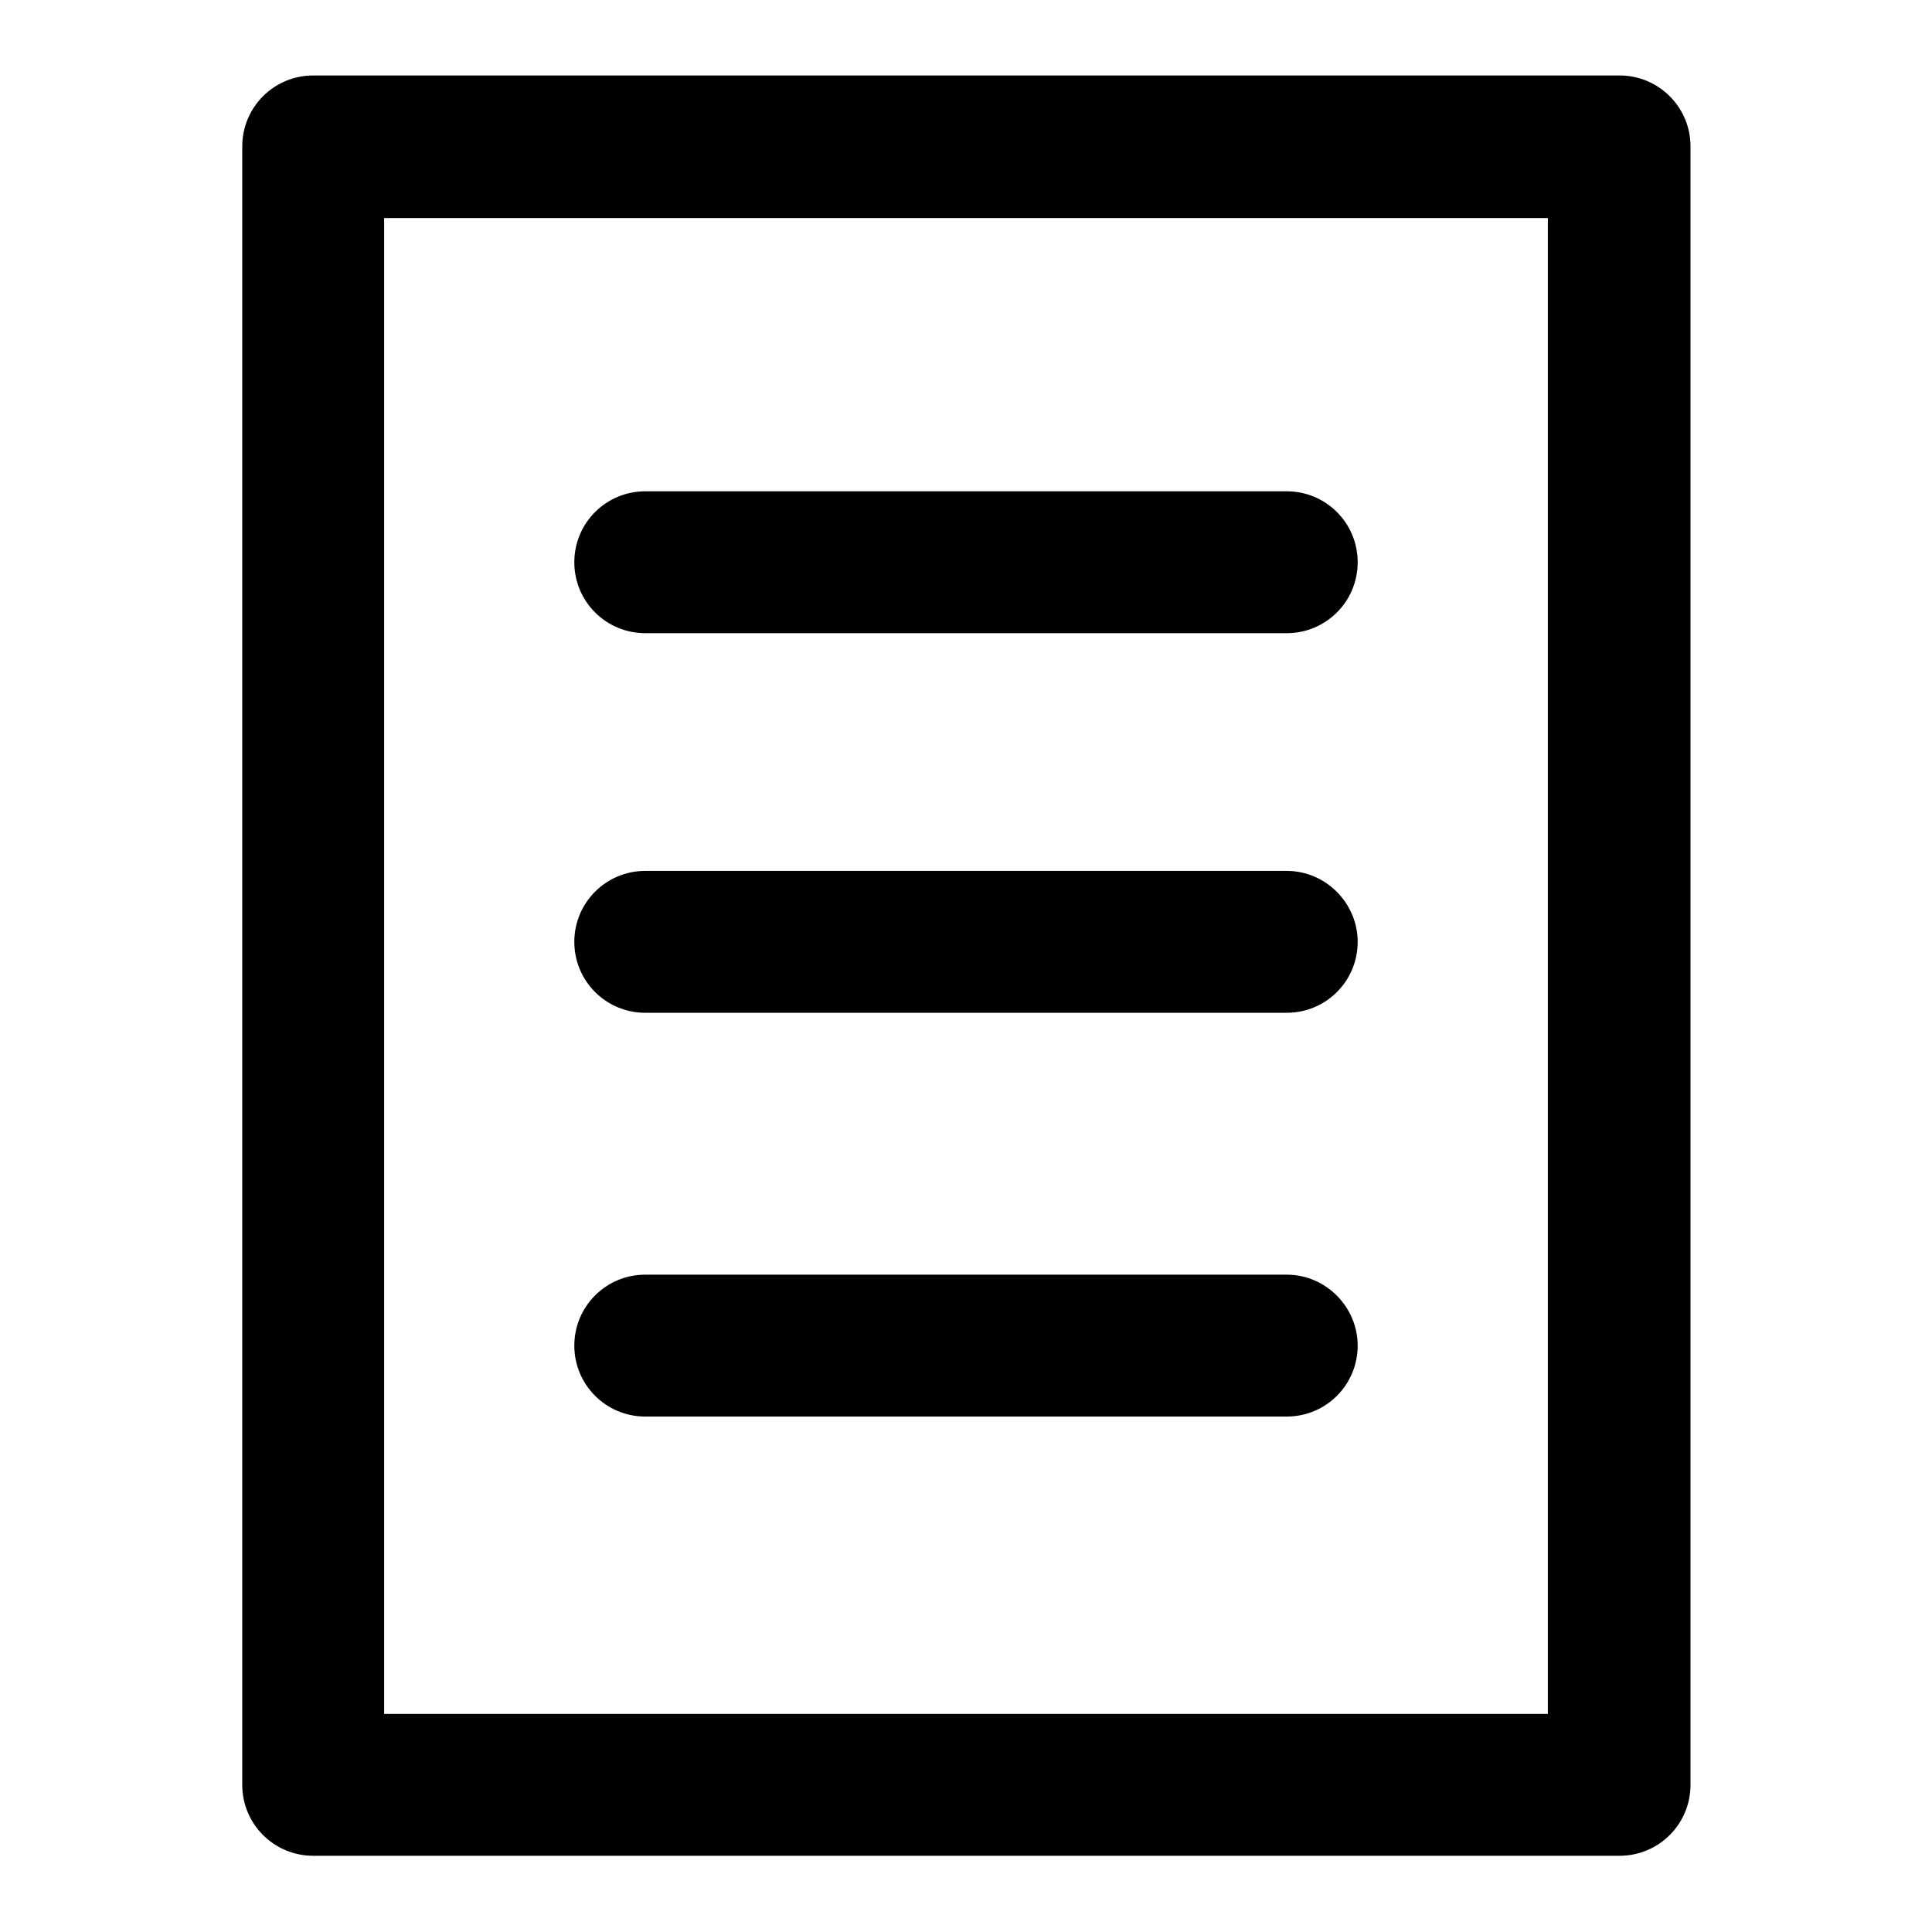 <?xml version="1.0" encoding="utf-8"?>
<!-- Svg Vector Icons : http://www.onlinewebfonts.com/icon -->
<!DOCTYPE svg PUBLIC "-//W3C//DTD SVG 1.1//EN" "http://www.w3.org/Graphics/SVG/1.1/DTD/svg11.dtd">
<svg version="1.1" xmlns="http://www.w3.org/2000/svg" xmlns:xlink="http://www.w3.org/1999/xlink" x="0px" y="0px" viewBox="0 0 256 256" enable-background="new 0 0 256 256" xml:space="preserve">
<g><g><g><g><path fill="#000000" d="M224,19.4c0-5.2-4.2-9.4-9.4-9.4H41.5c-5.2,0-9.4,4.2-9.4,9.4v217.1c0,5.2,4.2,9.4,9.4,9.4h173.1c5.2,0,9.4-4.2,9.4-9.4L224,19.4L224,19.4z M50.9,28.9h154.2v198.2H50.9V28.9z"/><path fill="#000000" d="M170.5,65.1h-85c-5.2,0-9.4,4.2-9.4,9.4s4.2,9.4,9.4,9.4h85c5.2,0,9.4-4.2,9.4-9.4S175.7,65.1,170.5,65.1z"/><path fill="#000000" d="M170.5,115.4h-85c-5.2,0-9.4,4.2-9.4,9.4c0,5.2,4.2,9.4,9.4,9.4h85c5.2,0,9.4-4.2,9.4-9.4C179.9,119.7,175.7,115.4,170.5,115.4z"/><path fill="#000000" d="M170.5,168.9h-85c-5.2,0-9.4,4.2-9.4,9.4c0,5.2,4.2,9.4,9.4,9.4h85c5.2,0,9.4-4.2,9.4-9.4C179.9,173.2,175.7,168.9,170.5,168.9z"/></g></g><g></g><g></g><g></g><g></g><g></g><g></g><g></g><g></g><g></g><g></g><g></g><g></g><g></g><g></g><g></g></g></g>
</svg>